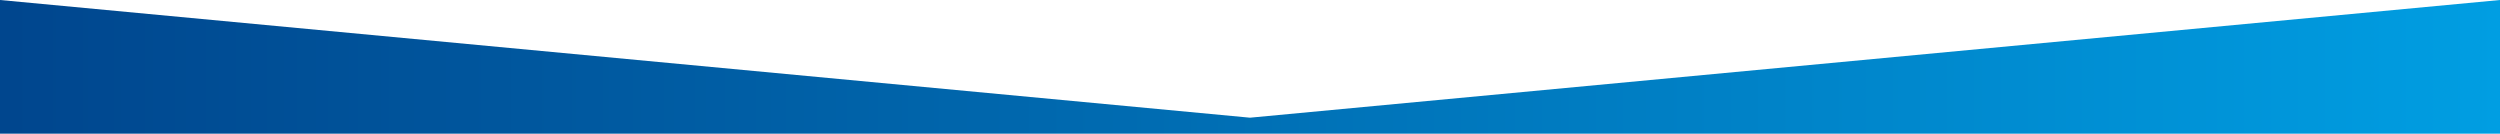 <?xml version="1.0" encoding="UTF-8"?>
<svg id="Ebene_1" xmlns="http://www.w3.org/2000/svg" version="1.1" xmlns:xlink="http://www.w3.org/1999/xlink" viewBox="0 0 297.4 15.9">
  <!-- Generator: Adobe Illustrator 29.2.1, SVG Export Plug-In . SVG Version: 2.1.0 Build 116)  -->
  <defs>
    <style>
      .st0 {
        fill: none;
      }

      .st1 {
        fill: url(#Unbenannter_Verlauf);
      }
    </style>
    <clipPath id="clippath">
      <polygon class="st0" points="0 0 0 94.1 297.4 94.1 297.4 0 148.8 7.8 0 0"/>
    </clipPath>
    <linearGradient id="Unbenannter_Verlauf" data-name="Unbenannter Verlauf" x1="-776.5" y1="-977.5" x2="-775.5" y2="-977.5" gradientTransform="translate(230932.4 290703) scale(297.4)" gradientUnits="userSpaceOnUse">
      <stop offset="0" stop-color="#00468e"/>
      <stop offset=".4" stop-color="#0067ad"/>
      <stop offset="1" stop-color="#009fe3"/>
    </linearGradient>
  </defs>
  <polygon class="st1" points="0 0 148.7 14 297.4 0 297.4 15.9 0 15.9 0 0"/>
</svg>